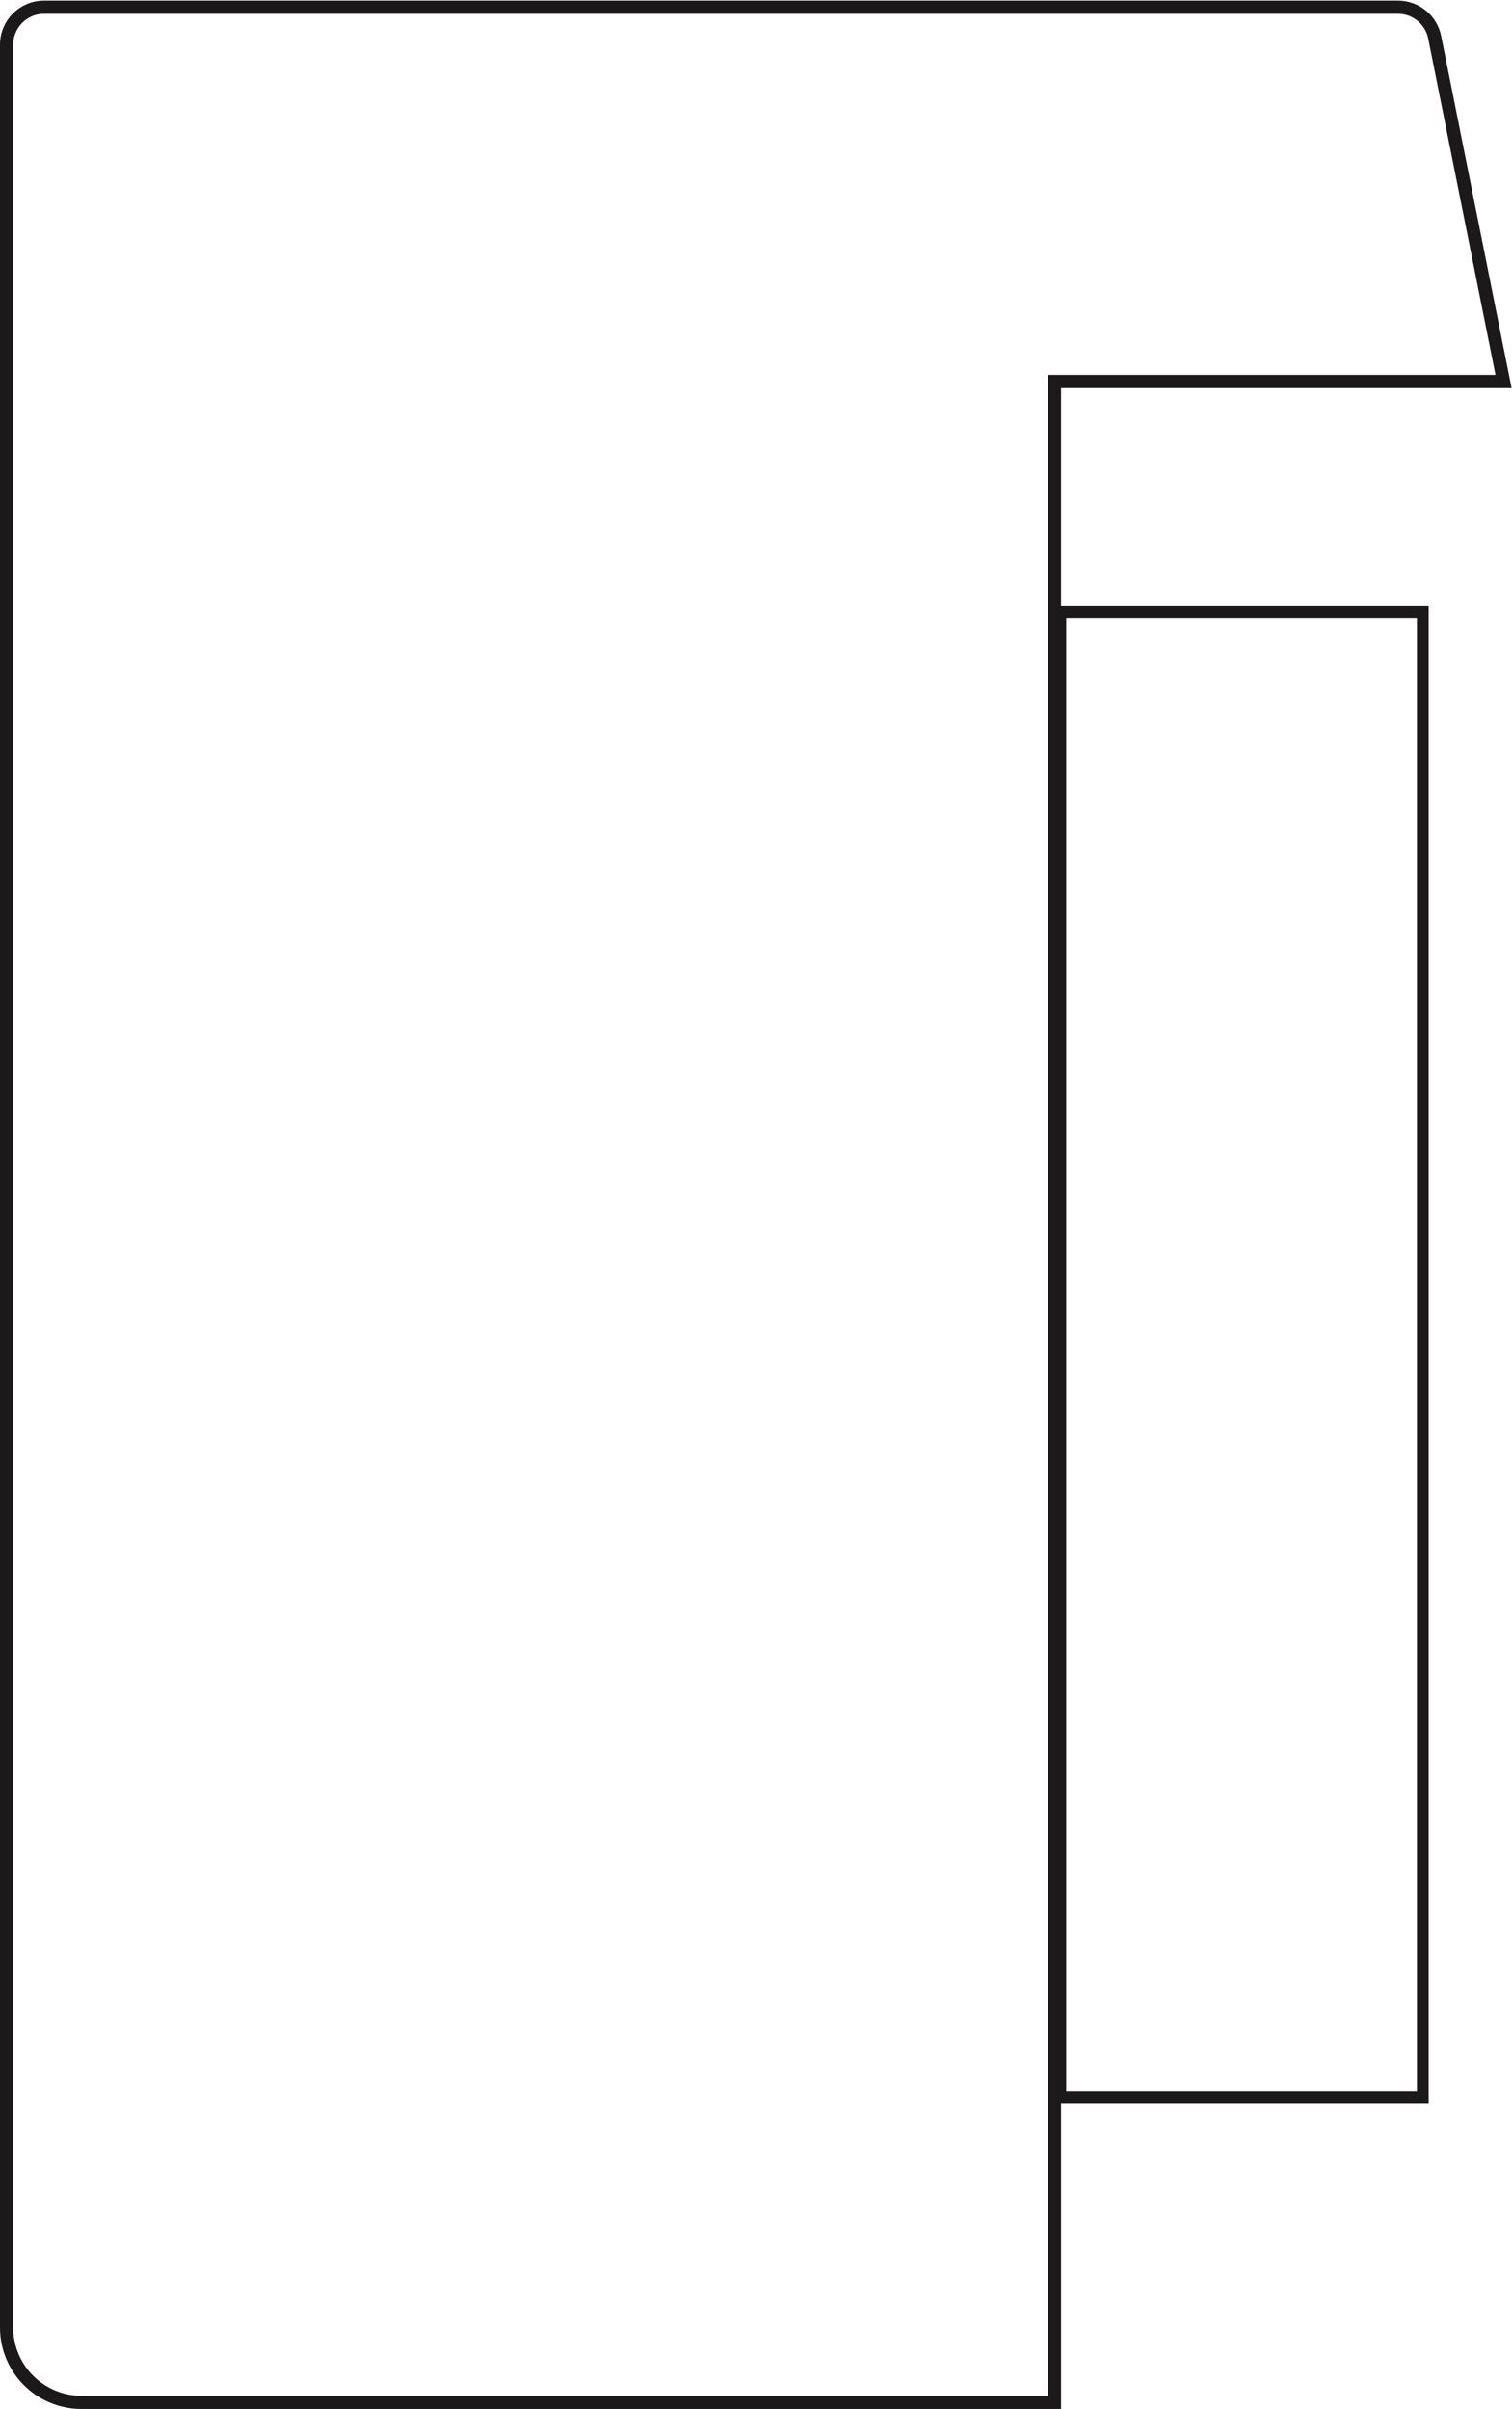 <?xml version="1.0" encoding="UTF-8" standalone="no"?>
<!-- Created with Inkscape (http://www.inkscape.org/) -->

<svg
   version="1.1"
   id="svg2"
   xml:space="preserve"
   width="76.333"
   height="121.613"
   viewBox="0 0 76.333 121.613"
   xmlns="http://www.w3.org/2000/svg"
   xmlns:svg="http://www.w3.org/2000/svg"><defs
     id="defs6" /><g
     id="g8"
     transform="matrix(1.333,0,0,-1.333,0,121.613)"><g
       id="g10"
       transform="scale(0.1)"><path
         d="M 2.5,895.414 V 30.844 C 2.5,15.188 15.191,2.504 30.848,2.504 H 399.352 V 767.855 H 569.43 l -26.063,130.336 c -1.328,6.625 -7.148,11.399 -13.906,11.399 H 16.672 C 8.844,909.59 2.5,903.242 2.5,895.414 Z"
         style="fill:none;stroke:#1b191a;stroke-width:5;stroke-linecap:butt;stroke-linejoin:miter;stroke-miterlimit:10;stroke-dasharray:none;stroke-opacity:1"
         id="path12" /><path
         d="M 541.082,682.816 H 399.352 V 115.883 h 141.73 v 566.933 z m -4.453,-4.453 V 120.336 H 403.805 v 558.027 h 132.824"
         style="fill:#1b191a;fill-opacity:1;fill-rule:nonzero;stroke:none"
         id="path14" /></g></g></svg>
